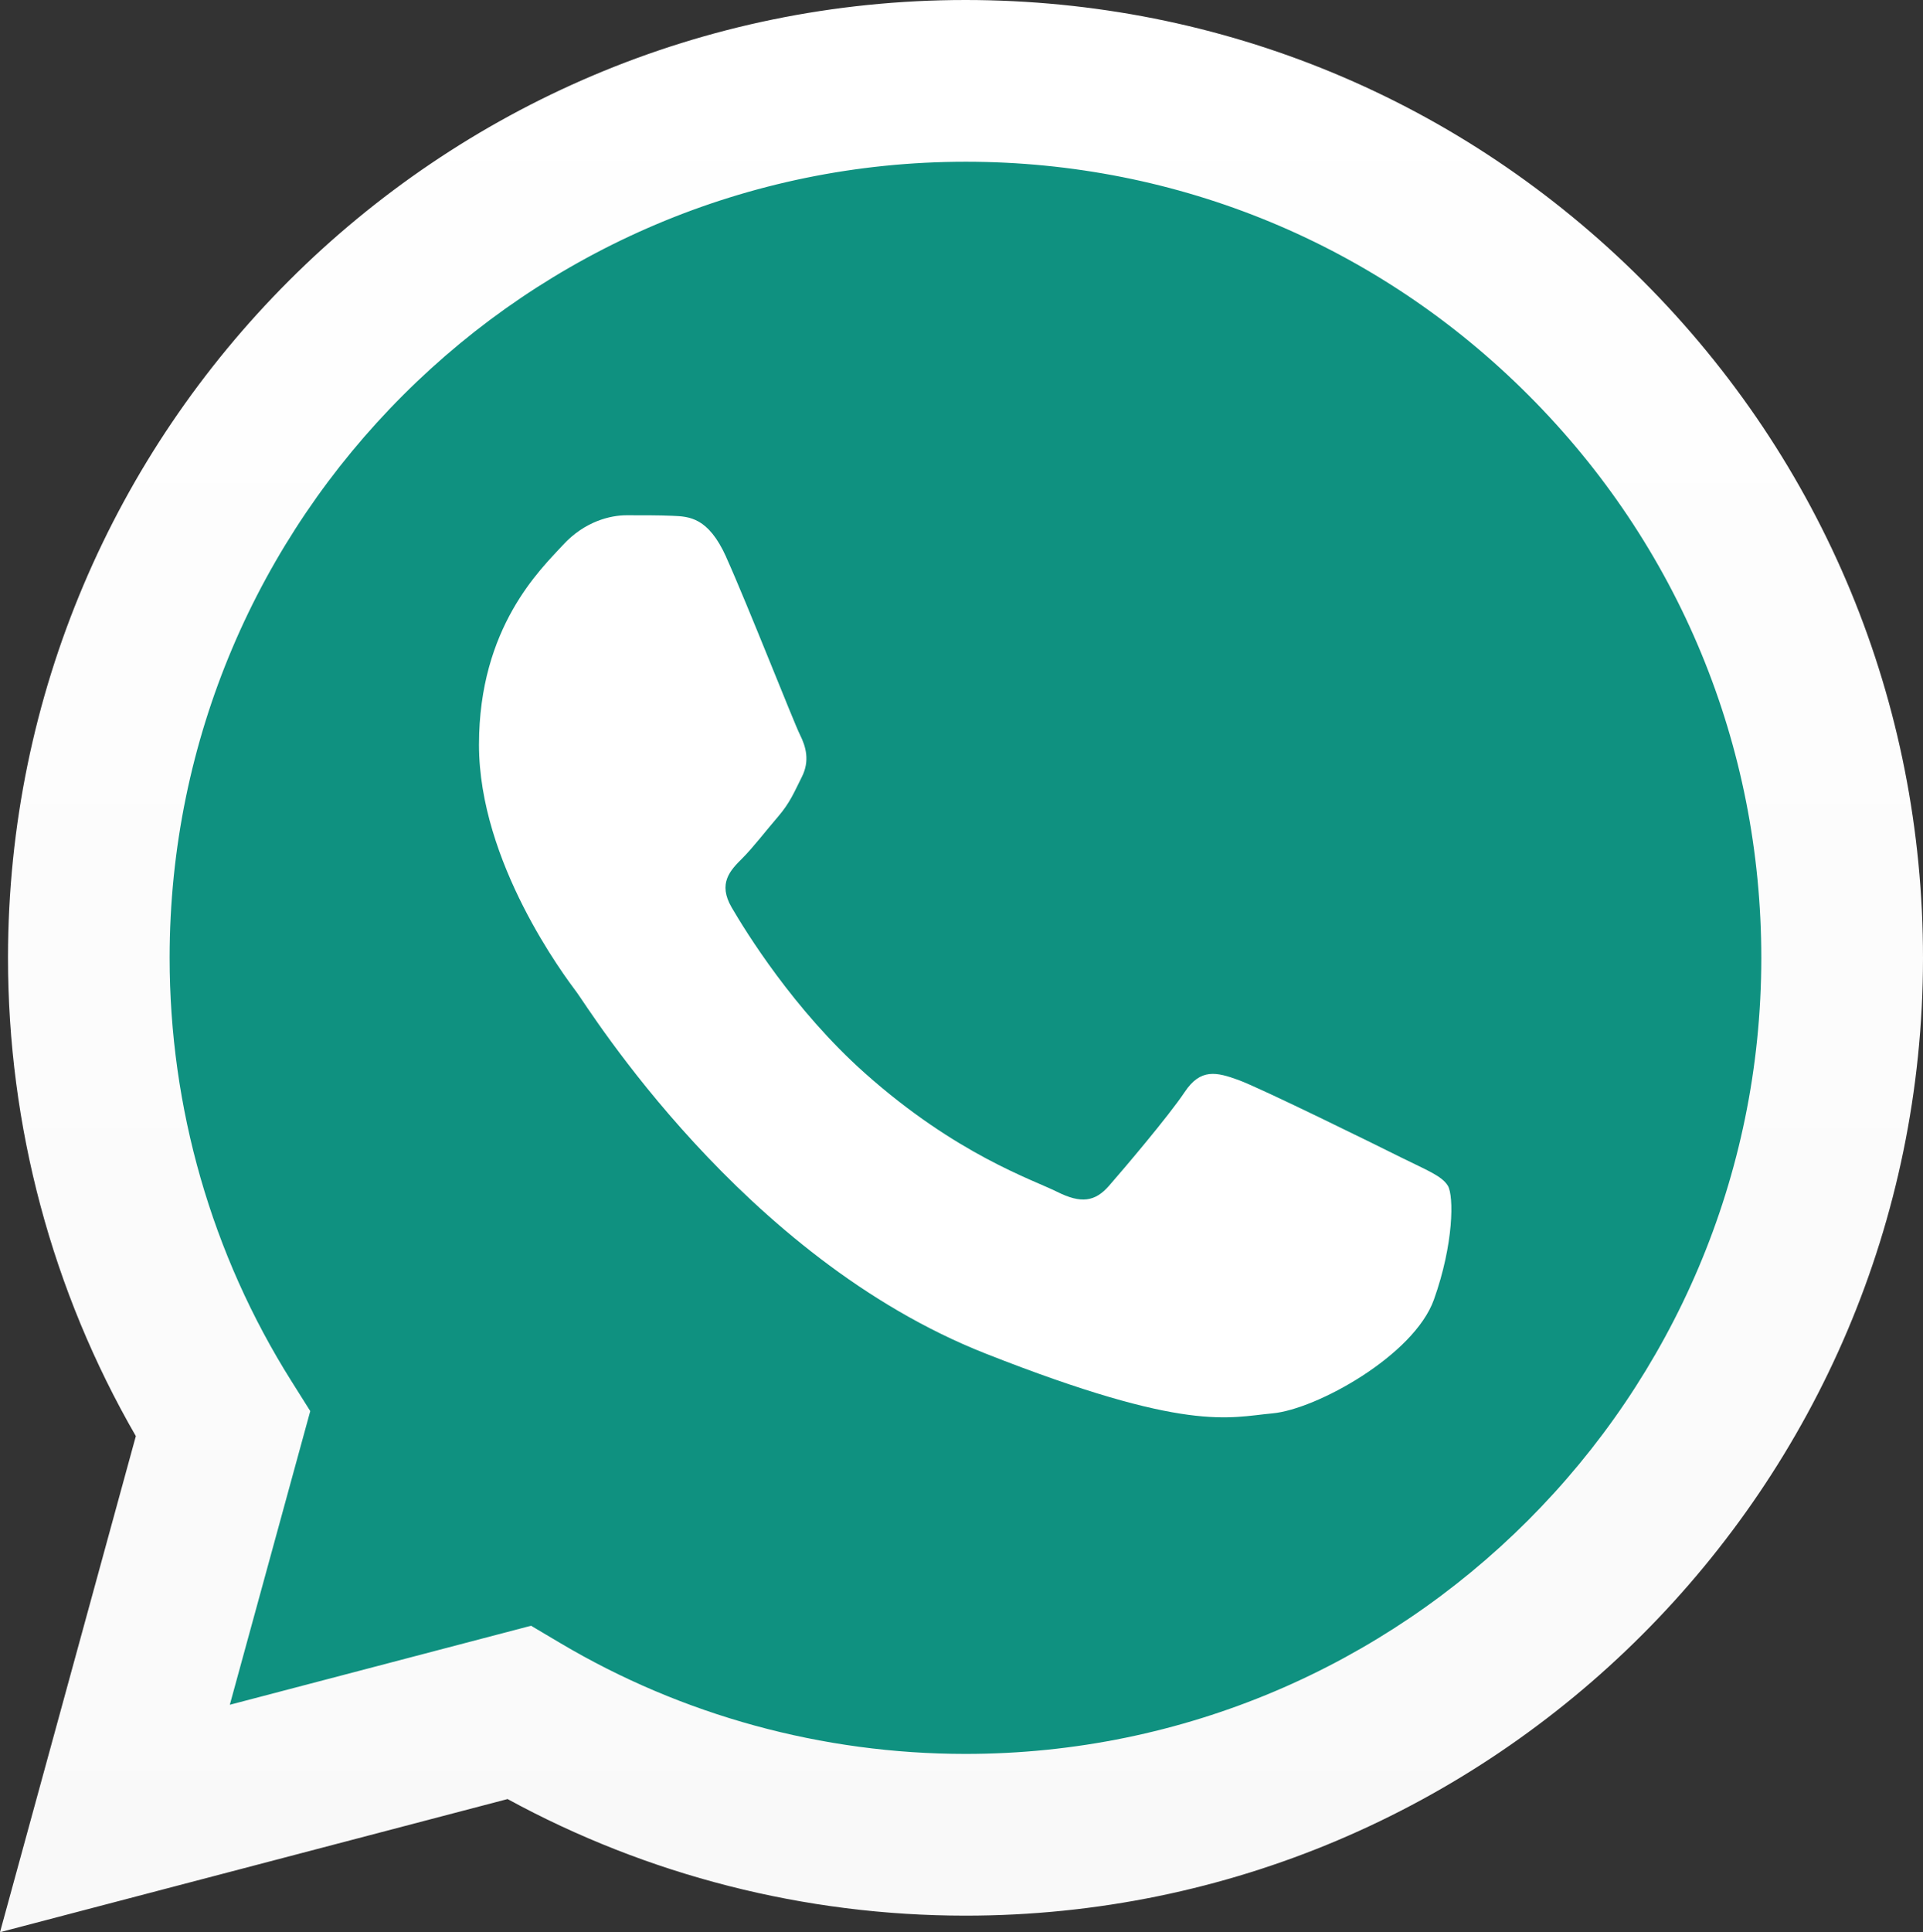 <?xml version="1.0" standalone="no"?>
<!DOCTYPE svg PUBLIC "-//W3C//DTD SVG 1.1//EN" "http://www.w3.org/Graphics/SVG/1.1/DTD/svg11.dtd">
<!--Generator: Xara Designer (www.xara.com), SVG filter version: 6.6.0.9-->
<svg fill="none" fill-rule="evenodd" stroke="black" stroke-width="0.501" stroke-linejoin="bevel" stroke-miterlimit="10" font-family="Times New Roman" font-size="16" style="font-variant-ligatures:none" xmlns:xlink="http://www.w3.org/1999/xlink" xmlns="http://www.w3.org/2000/svg" version="1.1" overflow="visible" width="125.003pt" height="125.566pt" viewBox="732.53 79.597 125.003 125.566">
 <rect x="732.53" y="79.597" width="125.003" height="125.566" fill="#333333" stroke="none"/>
 <defs>
  <linearGradient id="LinearGradient" gradientUnits="userSpaceOnUse" x1="0" y1="0" x2="0" y2="125.566" gradientTransform="translate(795.032 -205.167)">
   <stop offset="0" stop-color="#f9f9f9"/>
   <stop offset="1" stop-color="#ffffff"/>
  </linearGradient>
  <style type="text/css">@import url('https://themes.googleusercontent.com/fonts/css?family=Open Sans:400,600');</style>
 </defs>
 <g id="Layer 1" transform="scale(1 -1)">
  <g id="Group" stroke="none">
   <path d="M 735.196,-141.835 C 735.193,-152.423 737.96,-162.755 743.219,-171.865 L 734.692,-202.993 L 766.546,-194.641 C 775.322,-199.422 785.204,-201.945 795.257,-201.949 L 795.284,-201.949 C 828.4,-201.949 855.356,-175.001 855.367,-141.885 C 855.375,-125.832 849.13,-110.745 837.785,-99.388 C 826.443,-88.035 811.357,-81.778 795.28,-81.771 C 762.164,-81.771 735.208,-108.715 735.196,-141.835 M 795.284,-201.949 L 795.284,-201.949 L 795.284,-201.949 C 795.284,-201.949 795.284,-201.949 795.284,-201.949" fill="#0f9180" stroke-width="0.5" stroke-linecap="round" stroke-linejoin="round"/>
   <path d="M 733.05,-141.819 C 733.046,-152.784 735.911,-163.489 741.36,-172.924 L 732.53,-205.163 L 765.525,-196.511 C 774.616,-201.472 784.851,-204.084 795.264,-204.088 L 795.292,-204.088 C 829.595,-204.088 857.518,-176.173 857.533,-141.866 C 857.541,-125.238 851.071,-109.608 839.322,-97.847 C 827.569,-86.087 811.943,-79.605 795.292,-79.597 C 760.984,-79.597 733.066,-107.508 733.05,-141.815 M 752.698,-171.298 L 751.467,-169.342 C 746.289,-161.11 743.553,-151.592 743.557,-141.819 C 743.569,-113.307 766.775,-90.108 795.311,-90.108 C 809.129,-90.112 822.116,-95.499 831.885,-105.276 C 841.654,-115.049 847.026,-128.044 847.022,-141.862 C 847.011,-170.378 823.804,-193.577 795.292,-193.577 L 795.272,-193.577 C 785.988,-193.573 776.882,-191.081 768.941,-186.369 L 767.051,-185.248 L 747.469,-190.383 Z M 795.292,-204.088 L 795.292,-204.088 L 795.292,-204.088 C 795.292,-204.088 795.292,-204.088 795.292,-204.088" stroke-linejoin="miter" stroke-width="1.793" fill-rule="nonzero" stroke-miterlimit="4" fill="url(#LinearGradient)"/>
   <path d="M 779.739,-115.802 C 778.571,-113.214 777.344,-113.163 776.238,-113.117 C 775.33,-113.078 774.293,-113.082 773.257,-113.082 C 772.221,-113.082 770.536,-113.47 769.112,-115.026 C 767.683,-116.583 763.666,-120.344 763.666,-127.994 C 763.666,-135.648 769.24,-143.042 770.016,-144.078 C 770.796,-145.118 780.775,-161.319 796.58,-167.553 C 809.719,-172.734 812.393,-171.706 815.246,-171.446 C 818.095,-171.186 824.445,-167.685 825.741,-164.052 C 827.037,-160.423 827.037,-157.31 826.649,-156.658 C 826.261,-156.009 825.225,-155.621 823.668,-154.845 C 822.112,-154.065 814.466,-150.304 813.041,-149.784 C 811.617,-149.268 810.576,-149.007 809.54,-150.564 C 808.504,-152.12 805.527,-155.621 804.619,-156.658 C 803.71,-157.698 802.802,-157.826 801.249,-157.05 C 799.693,-156.269 794.682,-154.628 788.744,-149.33 C 784.117,-145.208 780.997,-140.119 780.088,-138.563 C 779.184,-137.006 779.991,-136.164 780.771,-135.388 C 781.47,-134.693 782.328,-133.571 783.108,-132.667 C 783.884,-131.759 784.14,-131.111 784.661,-130.07 C 785.177,-129.034 784.921,-128.126 784.532,-127.346 C 784.14,-126.569 781.121,-118.88 779.735,-115.802" stroke-linejoin="miter" stroke-width="1.793" fill="#ffffff" stroke-miterlimit="4"/>
  </g>
 </g>
</svg>

